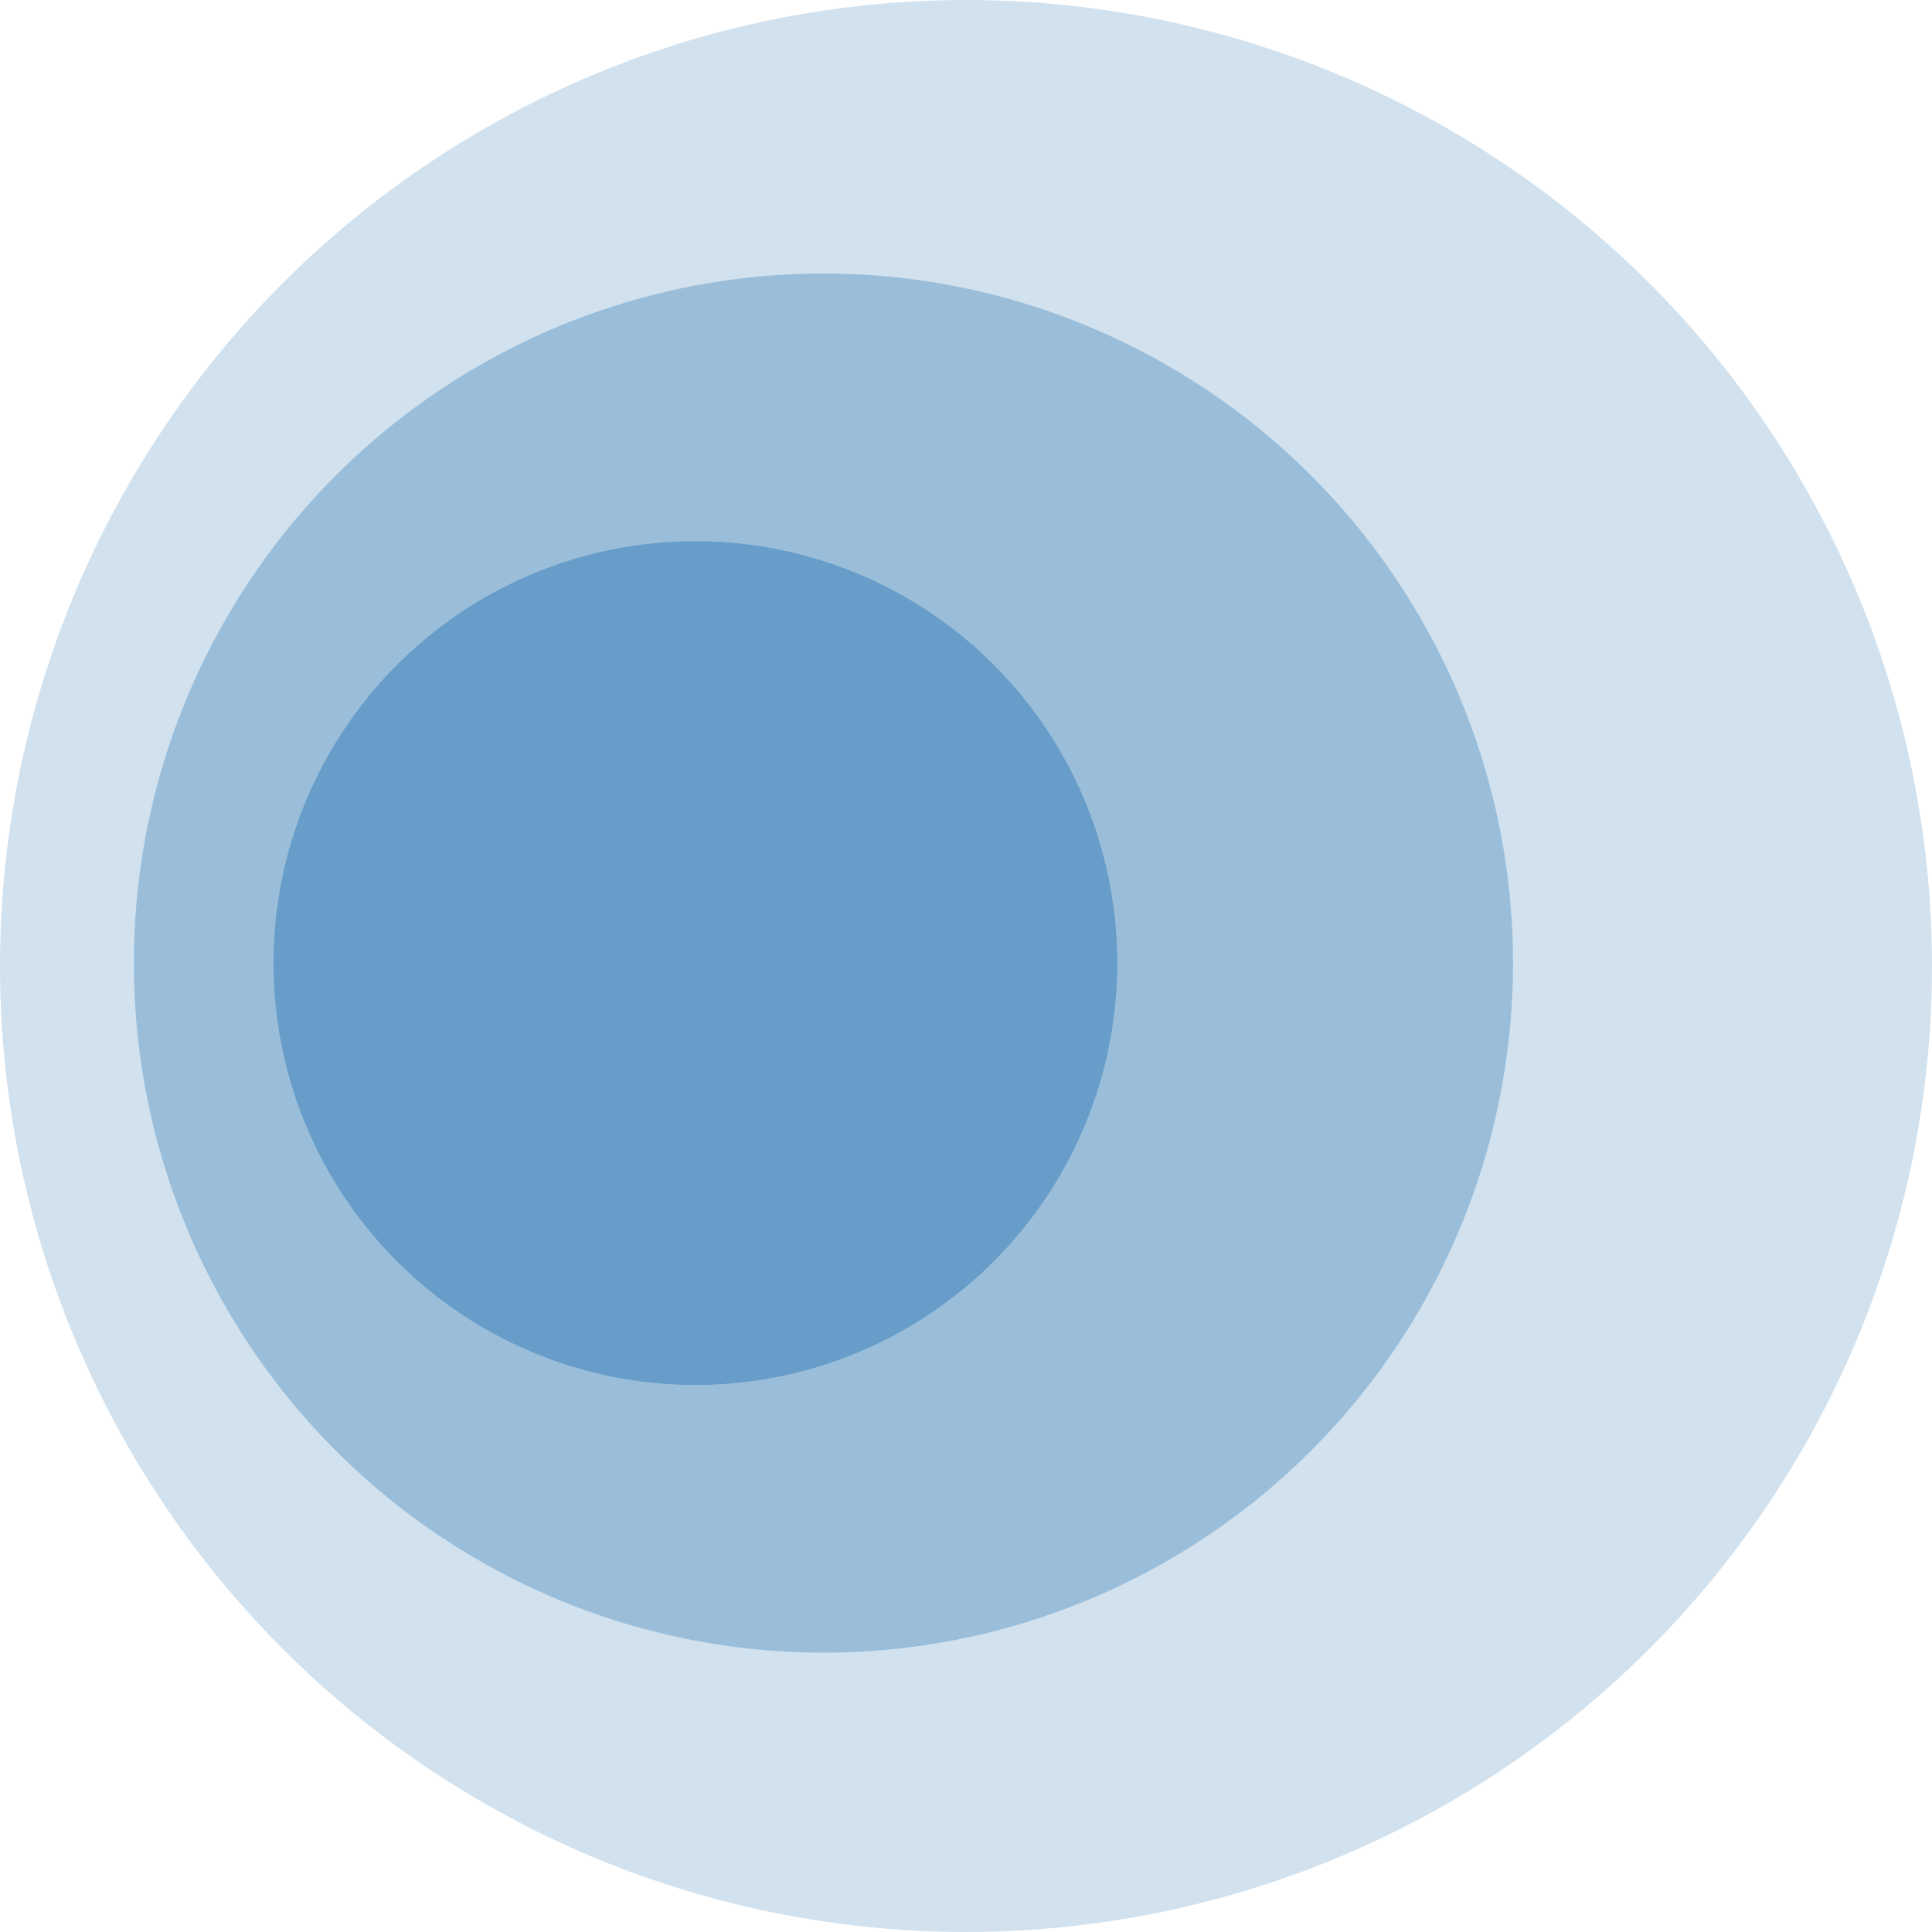 <svg width="211" height="211" viewBox="0 0 211 211" fill="none" xmlns="http://www.w3.org/2000/svg">
<g id="&#229;&#186;&#149;&#233;&#131;&#168;&#230;&#142;&#168;&#232;&#141;&#144;&#232;&#163;&#133;&#233;&#165;&#176;2" opacity="0.9">
<circle id="&#230;&#164;&#173;&#229;&#156;&#134;&#229;&#189;&#162;&#229;&#164;&#135;&#228;&#187;&#189;" opacity="0.2" cx="105.5" cy="105.5" r="105.5" transform="matrix(-1 0 0 1 211 0)" fill="#005CA3"/>
<circle id="&#230;&#164;&#173;&#229;&#156;&#134;&#229;&#189;&#162;&#229;&#164;&#135;&#228;&#187;&#189; 2" opacity="0.3" cx="75.312" cy="75.312" r="75.312" transform="matrix(-1 0 0 1 165.242 29.87)" fill="#005CA3"/>
<circle id="&#230;&#164;&#173;&#229;&#156;&#134;&#229;&#189;&#162;&#229;&#164;&#135;&#228;&#187;&#189; 3" opacity="0.4" cx="46.077" cy="46.077" r="46.077" transform="matrix(-1 0 0 1 122.023 59.105)" fill="#005CA3"/>
</g>
</svg>
